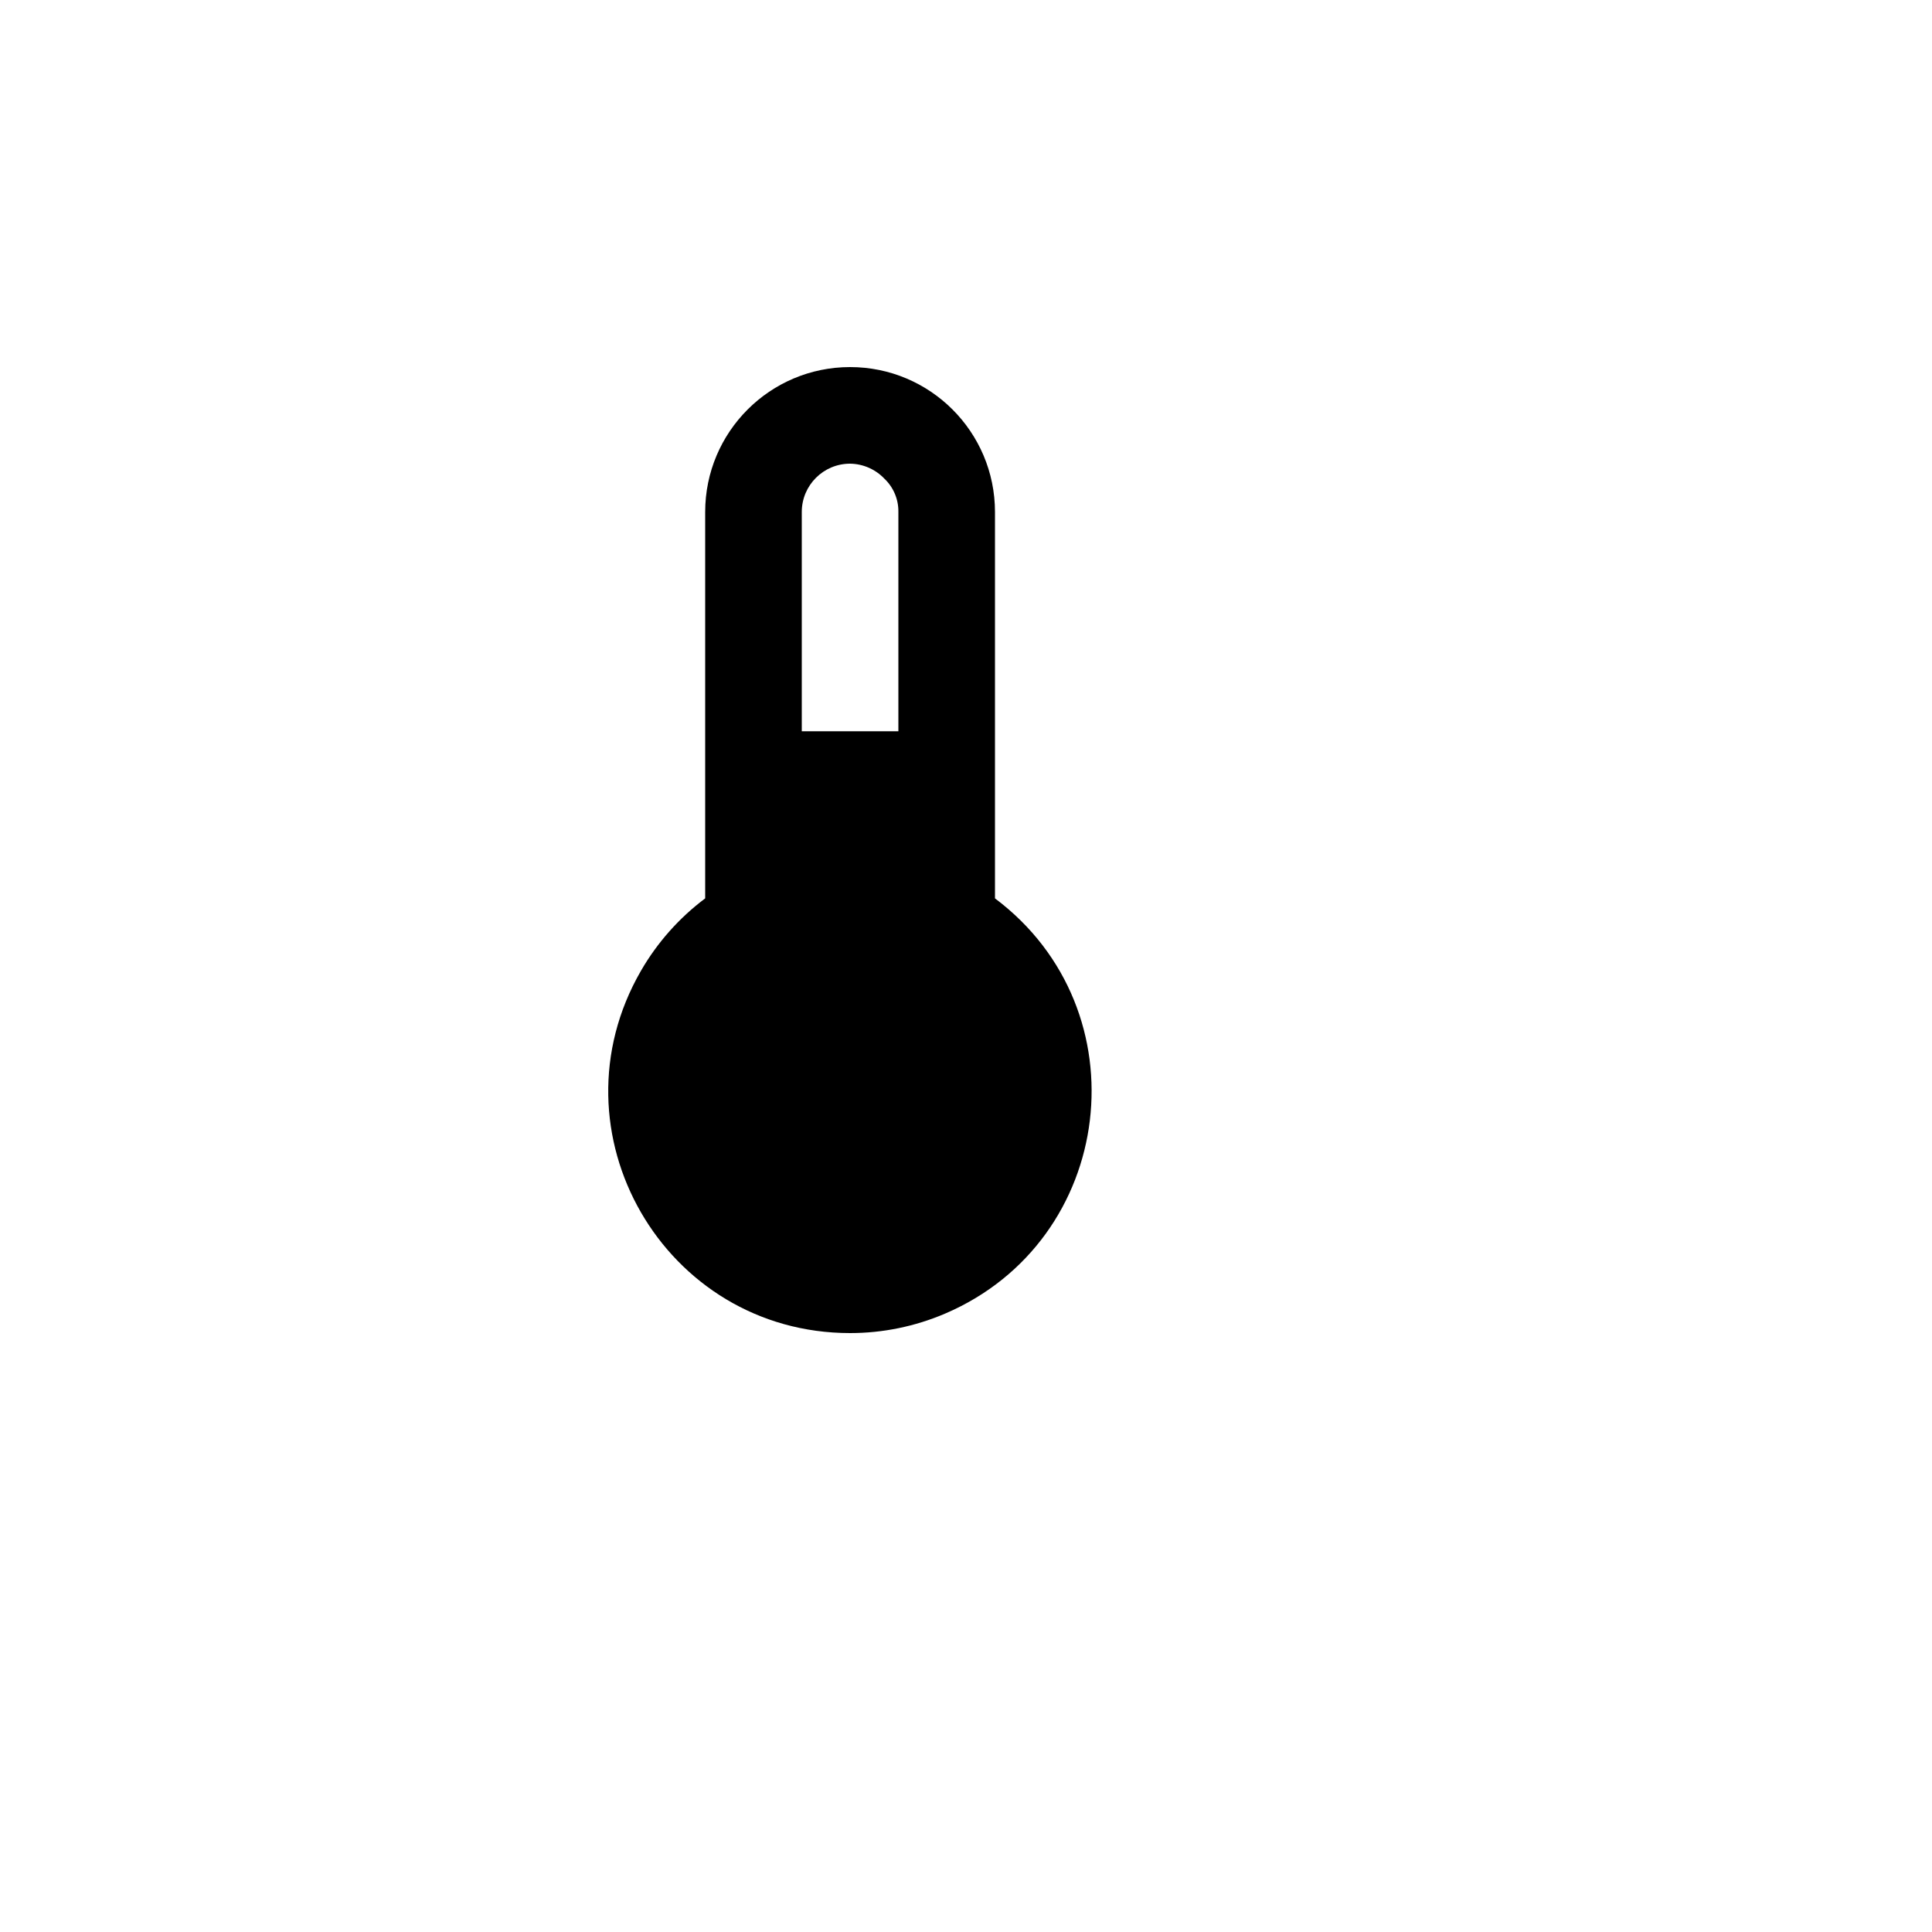<svg xmlns="http://www.w3.org/2000/svg" version="1.1" xmlns:xlink="http://www.w3.org/1999/xlink" width="100%" height="100%" id="svgWorkerArea" viewBox="-25 -25 625 625" xmlns:idraw="https://idraw.muisca.co" style="background: white;"><defs id="defsdoc"><pattern id="patternBool" x="0" y="0" width="10" height="10" patternUnits="userSpaceOnUse" patternTransform="rotate(35)"><circle cx="5" cy="5" r="4" style="stroke: none;fill: #ff000070;"></circle></pattern></defs><g id="fileImp-134624891" class="cosito"><path id="rectImp-835936289" opacity="0" class="grouped" d="M62.5 62.5C62.5 62.5 437.5 62.5 437.5 62.5 437.5 62.5 437.5 437.5 437.5 437.5 437.5 437.5 62.5 437.5 62.5 437.5 62.5 437.5 62.5 62.5 62.5 62.5 62.5 62.5 62.5 62.5 62.5 62.5"></path><path id="pathImp-530098270" class="grouped" d="M250 406.25C189.859 406.25 152.272 341.145 182.342 289.062 187.616 279.927 194.686 271.955 203.125 265.625 203.125 265.625 203.125 140.625 203.125 140.625 203.125 114.736 224.111 93.75 250 93.75 275.889 93.75 296.875 114.736 296.875 140.625 296.875 140.625 296.875 265.625 296.875 265.625 344.988 301.709 335.995 376.345 280.689 399.97 270.989 404.114 260.548 406.25 250 406.25 250 406.25 250 406.25 250 406.25M265.625 211.562C265.625 211.562 265.625 140.625 265.625 140.625 265.691 136.555 264.047 132.644 261.094 129.844 258.197 126.805 254.198 125.058 250 125 241.37 125 234.375 131.995 234.375 140.625 234.375 140.625 234.375 211.562 234.375 211.562 234.375 211.562 265.625 211.562 265.625 211.562"></path></g></svg>